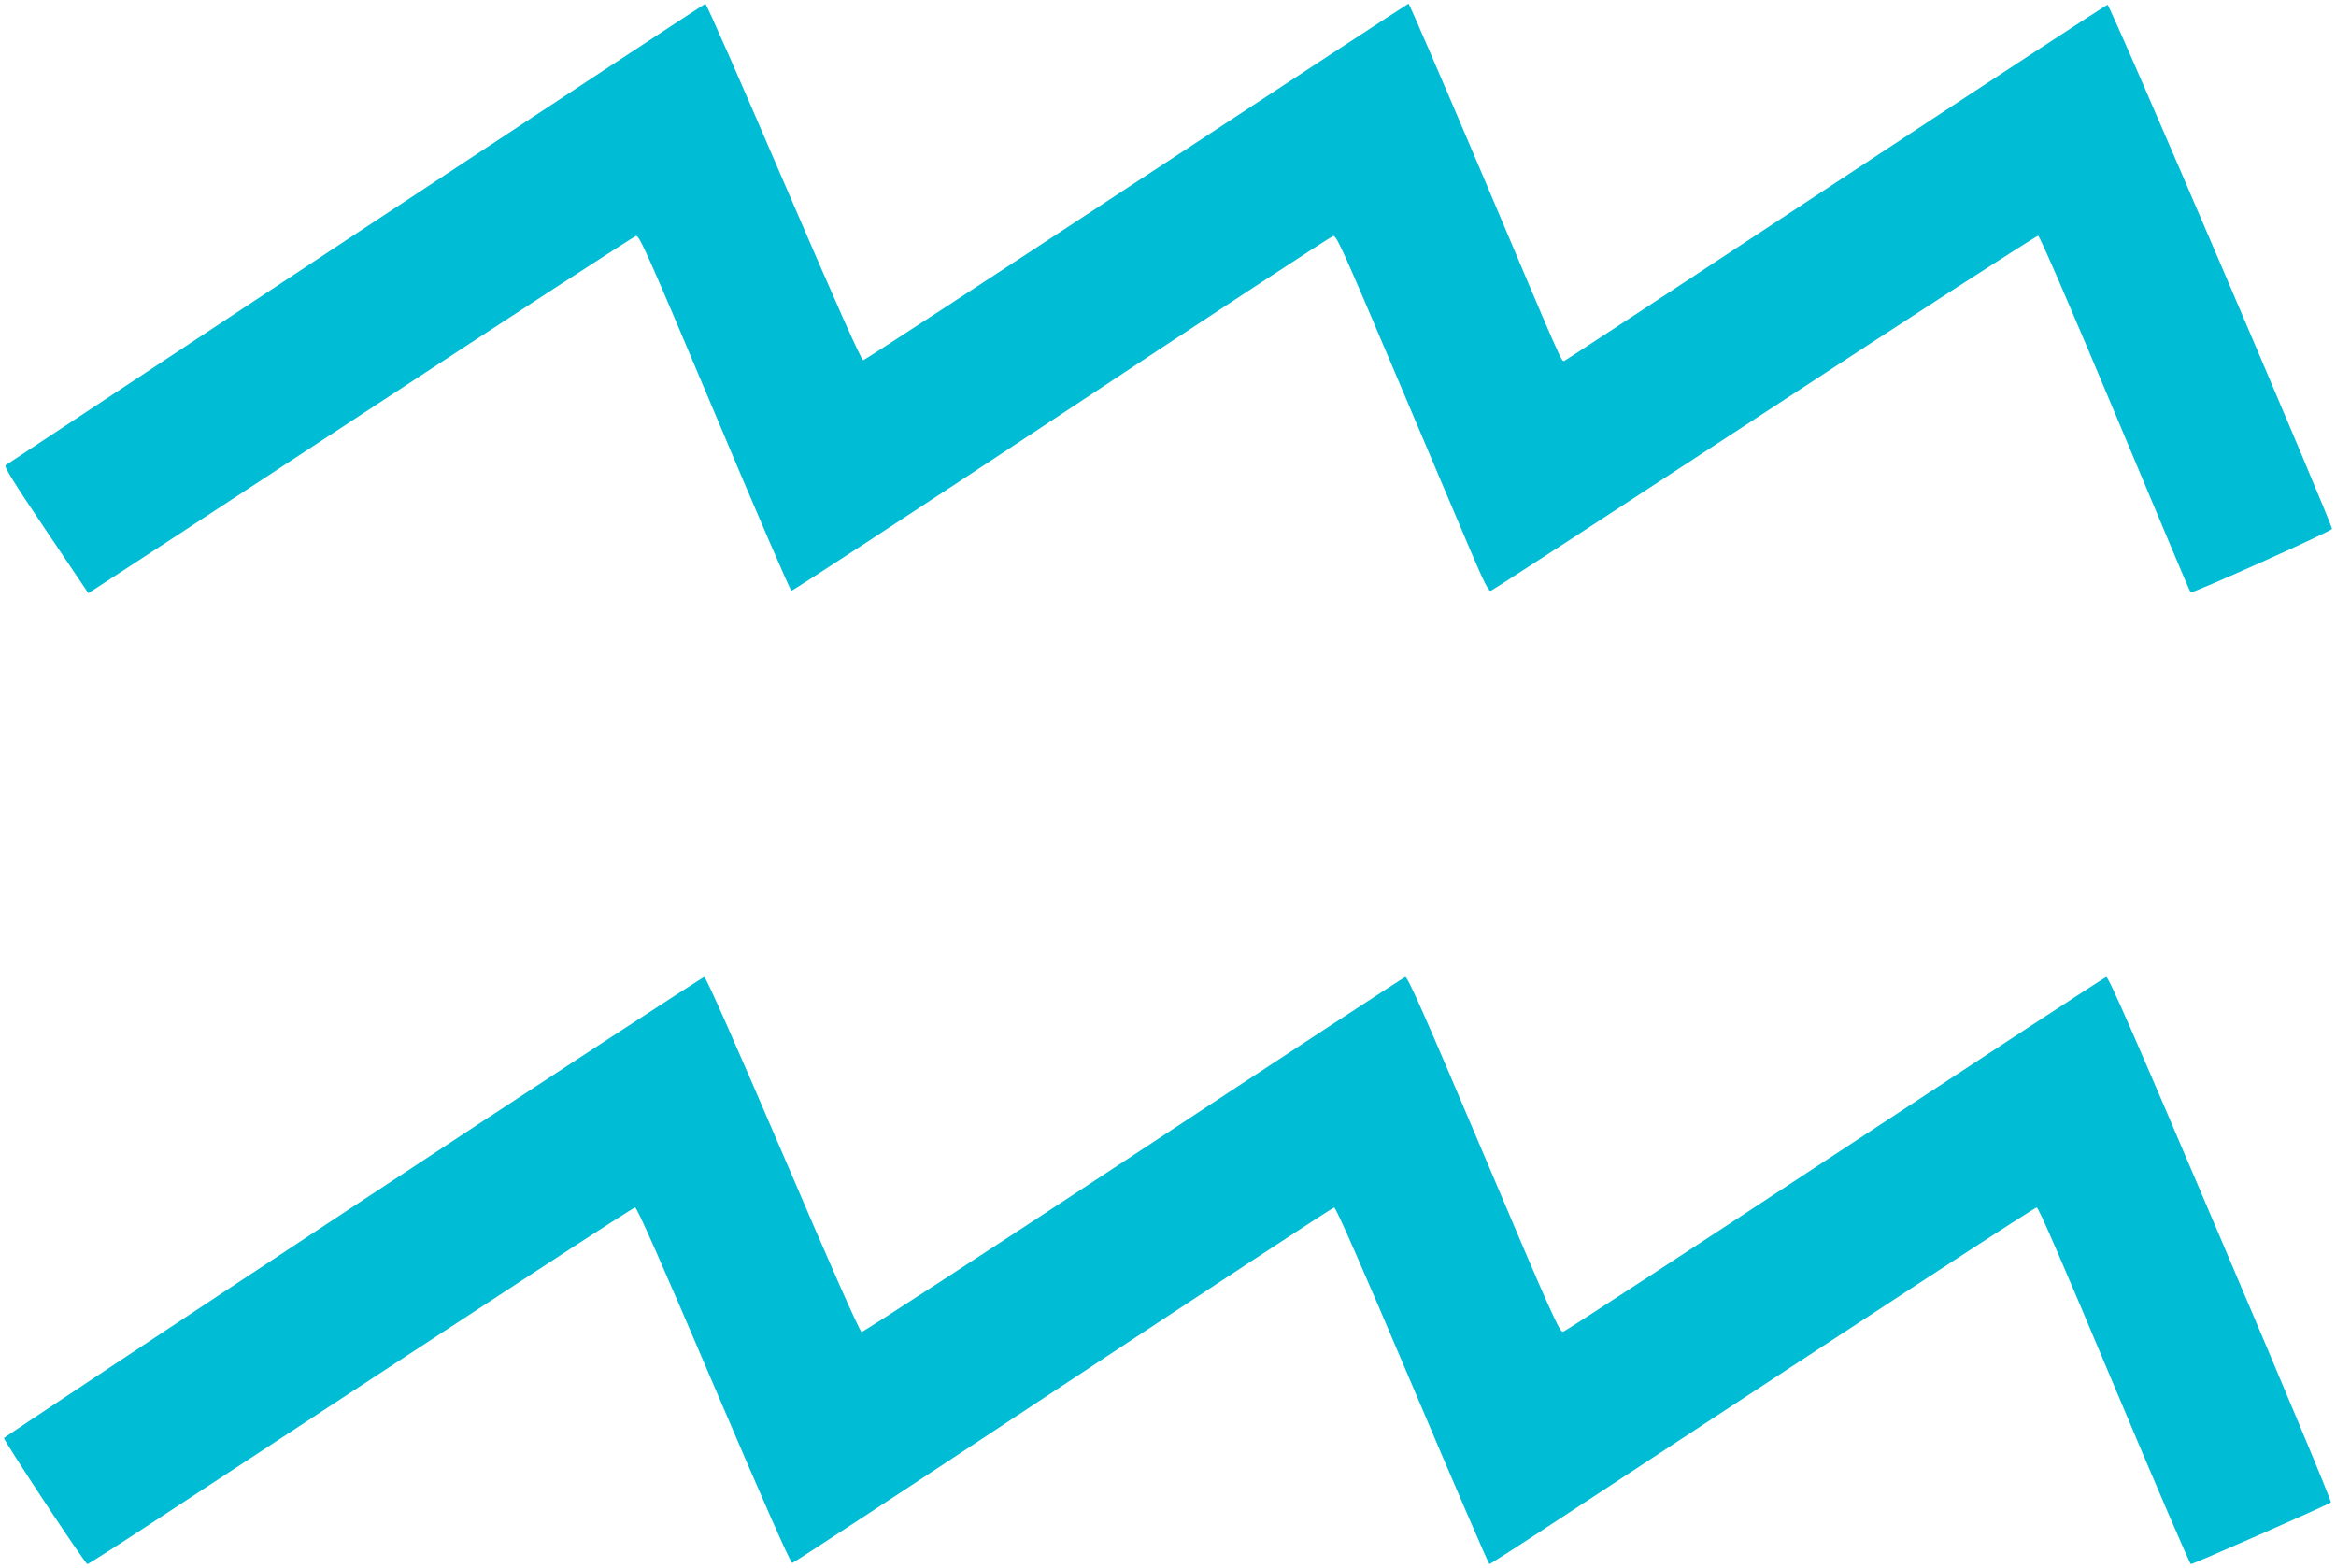 <?xml version="1.0" standalone="no"?>
<!DOCTYPE svg PUBLIC "-//W3C//DTD SVG 20010904//EN"
 "http://www.w3.org/TR/2001/REC-SVG-20010904/DTD/svg10.dtd">
<svg version="1.0" xmlns="http://www.w3.org/2000/svg"
 width="1280pt" height="859pt" viewBox="0 0 1280 859"
 preserveAspectRatio="xMidYMid meet">
<g transform="translate(0,859) scale(0.1,-0.1)"
fill="#00bcd4" stroke="none">
<path d="M1950 7309 c-1048 -693 -1911 -1263 -1919 -1268 -10 -6 41 -90 220
-355 l233 -346 30 19 c17 10 688 449 1491 976 803 527 1469 960 1480 962 18 4
63 -95 430 -967 225 -535 415 -974 421 -977 6 -2 672 434 1480 968 808 535
1478 974 1489 976 18 4 55 -79 339 -749 176 -414 362 -853 414 -976 74 -174
99 -223 111 -219 9 2 684 442 1500 976 816 535 1491 971 1499 969 9 -2 163
-357 423 -977 224 -535 409 -975 412 -977 8 -8 772 335 775 348 4 23 -1215
2873 -1230 2872 -7 -1 -677 -439 -1488 -974 -811 -535 -1481 -975 -1488 -977
-16 -7 -5 -30 -462 1050 -212 499 -388 907 -392 907 -3 0 -674 -439 -1490
-976 -816 -537 -1490 -977 -1498 -978 -10 -1 -139 289 -435 976 -231 538 -424
978 -430 977 -5 0 -867 -568 -1915 -1260z"/>
<path d="M1935 1979 c-1051 -693 -1911 -1264 -1913 -1268 -4 -12 445 -691 457
-691 5 0 182 113 393 252 1943 1275 2595 1701 2608 1702 10 1 141 -294 431
-974 272 -637 421 -975 430 -974 8 1 676 439 1484 974 809 535 1477 973 1485
974 10 1 140 -295 429 -976 228 -538 418 -978 422 -978 4 0 180 113 391 252
1943 1276 2595 1701 2608 1702 10 1 136 -290 424 -976 226 -538 415 -978 421
-978 14 0 756 327 767 338 5 5 -267 655 -604 1446 -477 1121 -615 1436 -627
1433 -9 -2 -677 -440 -1486 -972 -808 -532 -1479 -970 -1490 -972 -19 -4 -62
92 -435 972 -322 760 -417 975 -430 972 -8 -2 -678 -441 -1489 -976 -811 -534
-1481 -970 -1490 -969 -10 2 -163 347 -431 973 -262 610 -421 971 -431 972 -7
1 -873 -565 -1924 -1258z"/>
</g>
</svg>
